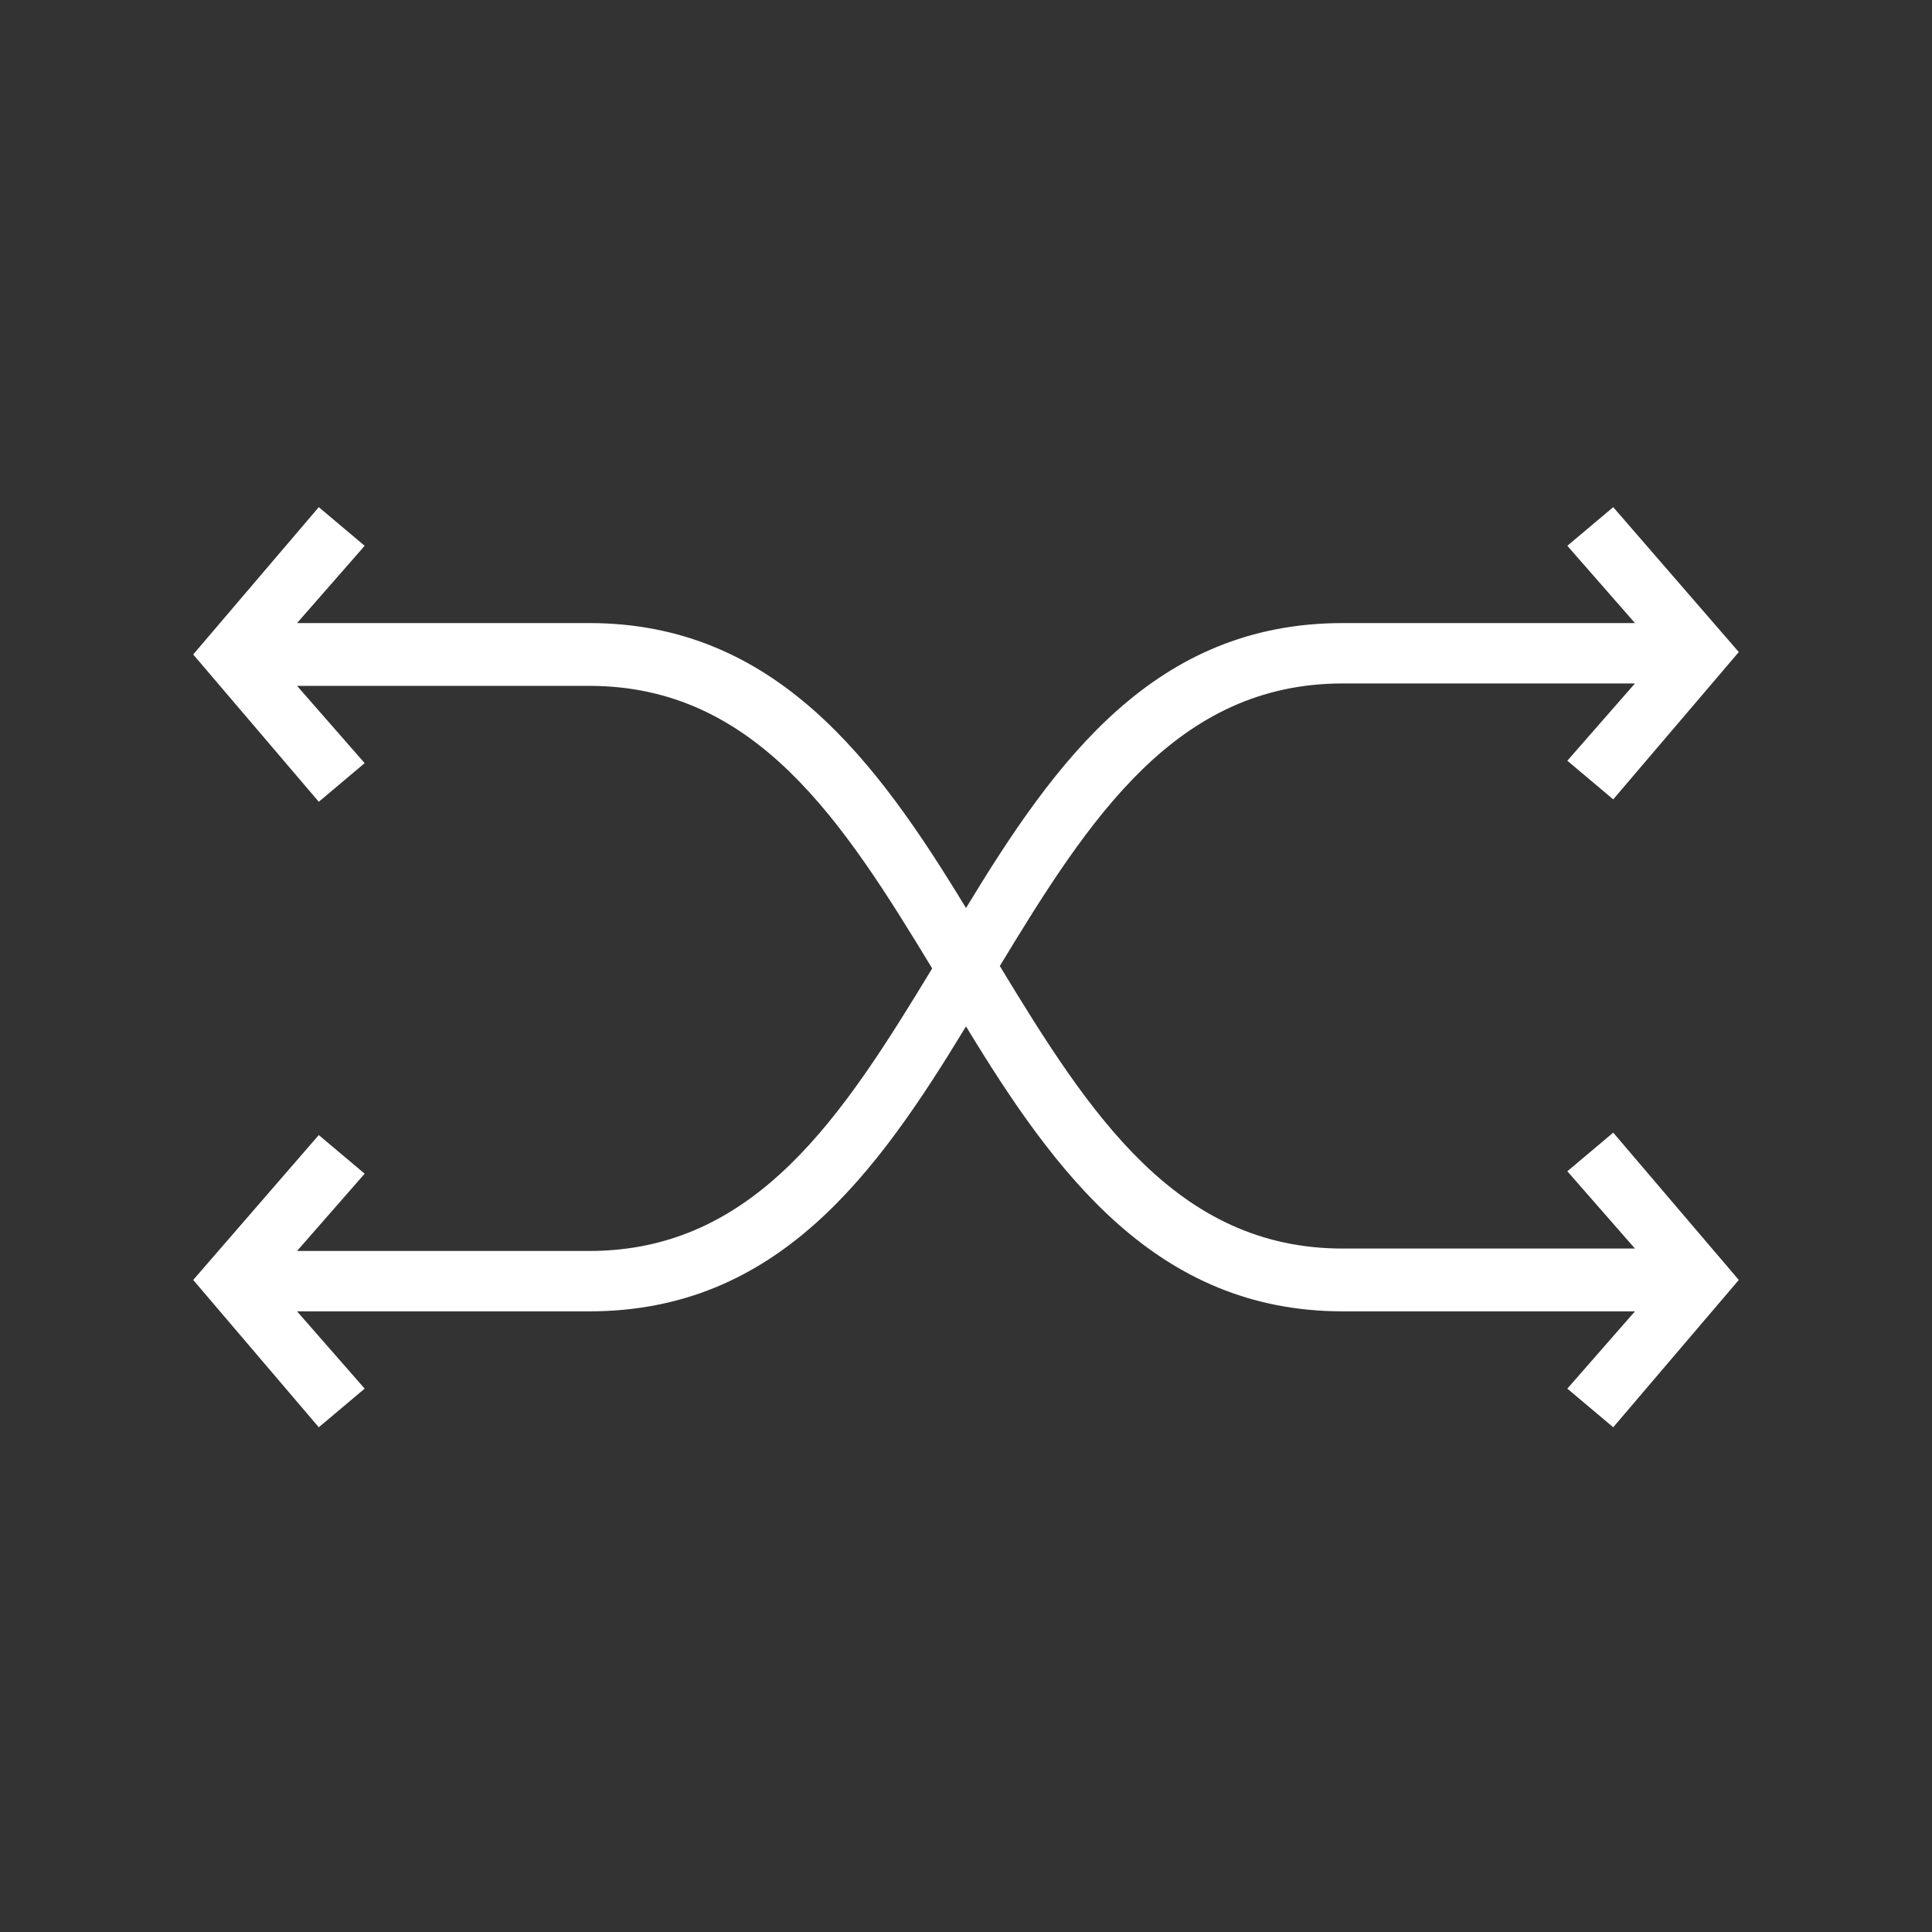 <?xml version="1.0" encoding="utf-8"?>
<!-- Generator: Adobe Illustrator 23.0.3, SVG Export Plug-In . SVG Version: 6.00 Build 0)  -->
<svg version="1.0" id="Layer_1" xmlns="http://www.w3.org/2000/svg" xmlns:xlink="http://www.w3.org/1999/xlink" x="0px" y="0px"
	 viewBox="0 0 80 80" style="enable-background:new 0 0 80 80;" xml:space="preserve" width="80px" height="80px">
<rect x="0" y="0" width="80" height="80" fill="#333333" stroke="none"/>
<style type="text/css">
	.st0{fill:#FFFFFF;}
</style>
<path class="st0" d="M64.9,48.5l2.8,3.2H55.6c-6.9,0-10.5-5.6-14.2-11.7c3.7-6.1,7.3-11.7,14.2-11.7h12.1l-2.8,3.2l1.9,1.6l5.2-6.1
	L66.8,21l-1.9,1.6l2.8,3.2H55.6c-7.8,0-11.9,5.7-15.6,11.8c-3.7-6.1-7.9-11.8-15.6-11.8H12.3l2.8-3.2L13.2,21L8,27.1l5.2,6.1
	l1.9-1.6l-2.8-3.2h12.1c6.9,0,10.5,5.6,14.2,11.7c-3.7,6.1-7.3,11.7-14.2,11.7H12.3l2.8-3.2l-1.9-1.6L8,53l5.2,6.1l1.9-1.6l-2.8-3.2
	h12.1c7.8,0,11.9-5.7,15.6-11.8c3.7,6.1,7.9,11.8,15.6,11.8h12.1l-2.8,3.2l1.9,1.6L72,53l-5.2-6.1L64.9,48.5z"/>
</svg>
